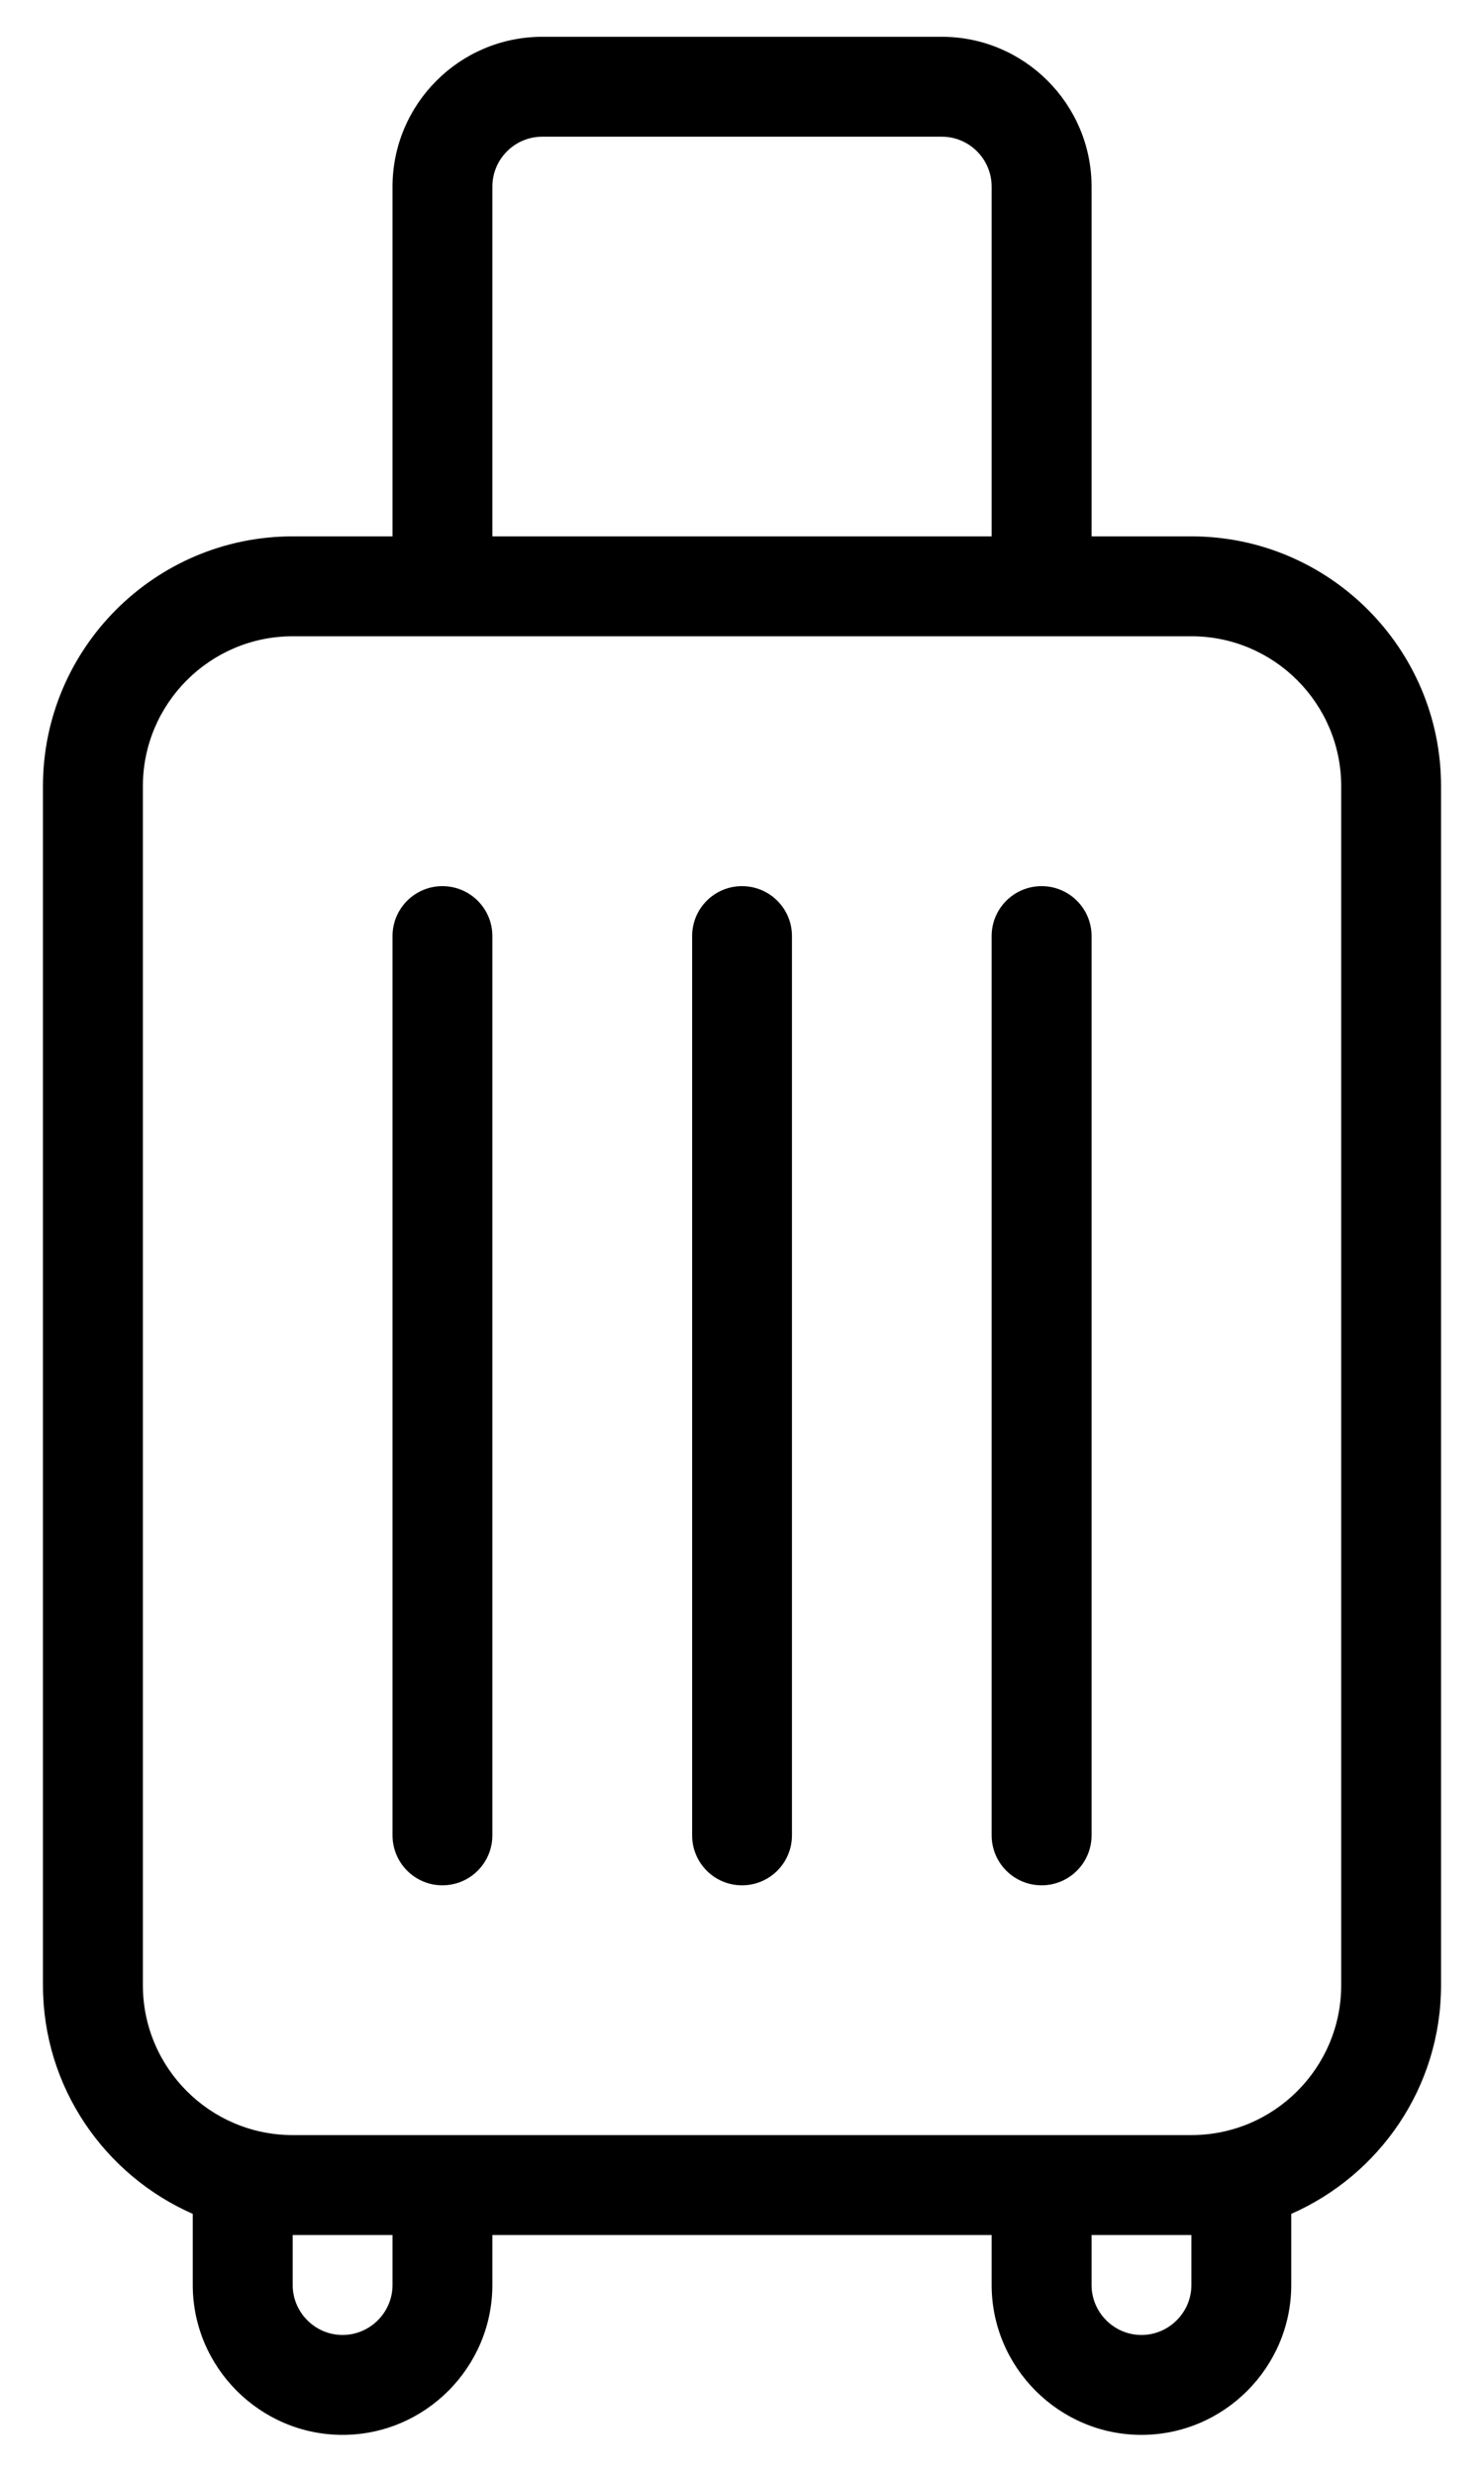 <svg width="18" height="30" viewBox="0 0 18 30" fill="none" xmlns="http://www.w3.org/2000/svg">
<path d="M14.451 6.502H13.24V2.263C13.24 1.261 12.424 0.446 11.423 0.446H6.578C5.576 0.446 4.761 1.261 4.761 2.263V6.502H3.55C1.88 6.502 0.521 7.861 0.521 9.53V24.065C0.521 25.304 1.271 26.368 2.338 26.837V27.699C2.338 28.698 3.156 29.516 4.155 29.516C5.155 29.516 5.972 28.698 5.972 27.699V27.093H12.028V27.699C12.028 28.698 12.846 29.516 13.845 29.516C14.845 29.516 15.662 28.698 15.662 27.699V26.837C16.73 26.368 17.479 25.304 17.479 24.065V9.53C17.479 7.861 16.121 6.502 14.451 6.502ZM5.972 2.263C5.972 1.929 6.243 1.657 6.578 1.657H11.423C11.757 1.657 12.028 1.929 12.028 2.263V6.502H5.972V2.263ZM4.761 27.699C4.761 28.032 4.488 28.305 4.155 28.305C3.822 28.305 3.55 28.032 3.55 27.699V27.093H4.761V27.699ZM14.451 27.699C14.451 28.032 14.178 28.305 13.845 28.305C13.512 28.305 13.24 28.032 13.24 27.699V27.093H14.451V27.699ZM16.268 24.065C16.268 25.067 15.453 25.882 14.451 25.882H3.55C2.548 25.882 1.733 25.067 1.733 24.065V9.53C1.733 8.529 2.548 7.713 3.55 7.713H14.451C15.453 7.713 16.268 8.529 16.268 9.53V24.065Z" fill="black"/>
<path d="M5.366 10.742C5.032 10.742 4.761 11.013 4.761 11.347V22.248C4.761 22.583 5.032 22.854 5.366 22.854C5.701 22.854 5.972 22.583 5.972 22.248V11.347C5.972 11.013 5.701 10.742 5.366 10.742Z" fill="black"/>
<path d="M9 10.742C8.665 10.742 8.395 11.013 8.395 11.347V22.248C8.395 22.583 8.665 22.854 9 22.854C9.335 22.854 9.606 22.583 9.606 22.248V11.347C9.606 11.013 9.335 10.742 9 10.742Z" fill="black"/>
<path d="M12.634 10.742C12.299 10.742 12.028 11.013 12.028 11.347V22.248C12.028 22.583 12.299 22.854 12.634 22.854C12.969 22.854 13.24 22.583 13.24 22.248V11.347C13.24 11.013 12.969 10.742 12.634 10.742Z" fill="black"/>
</svg>
